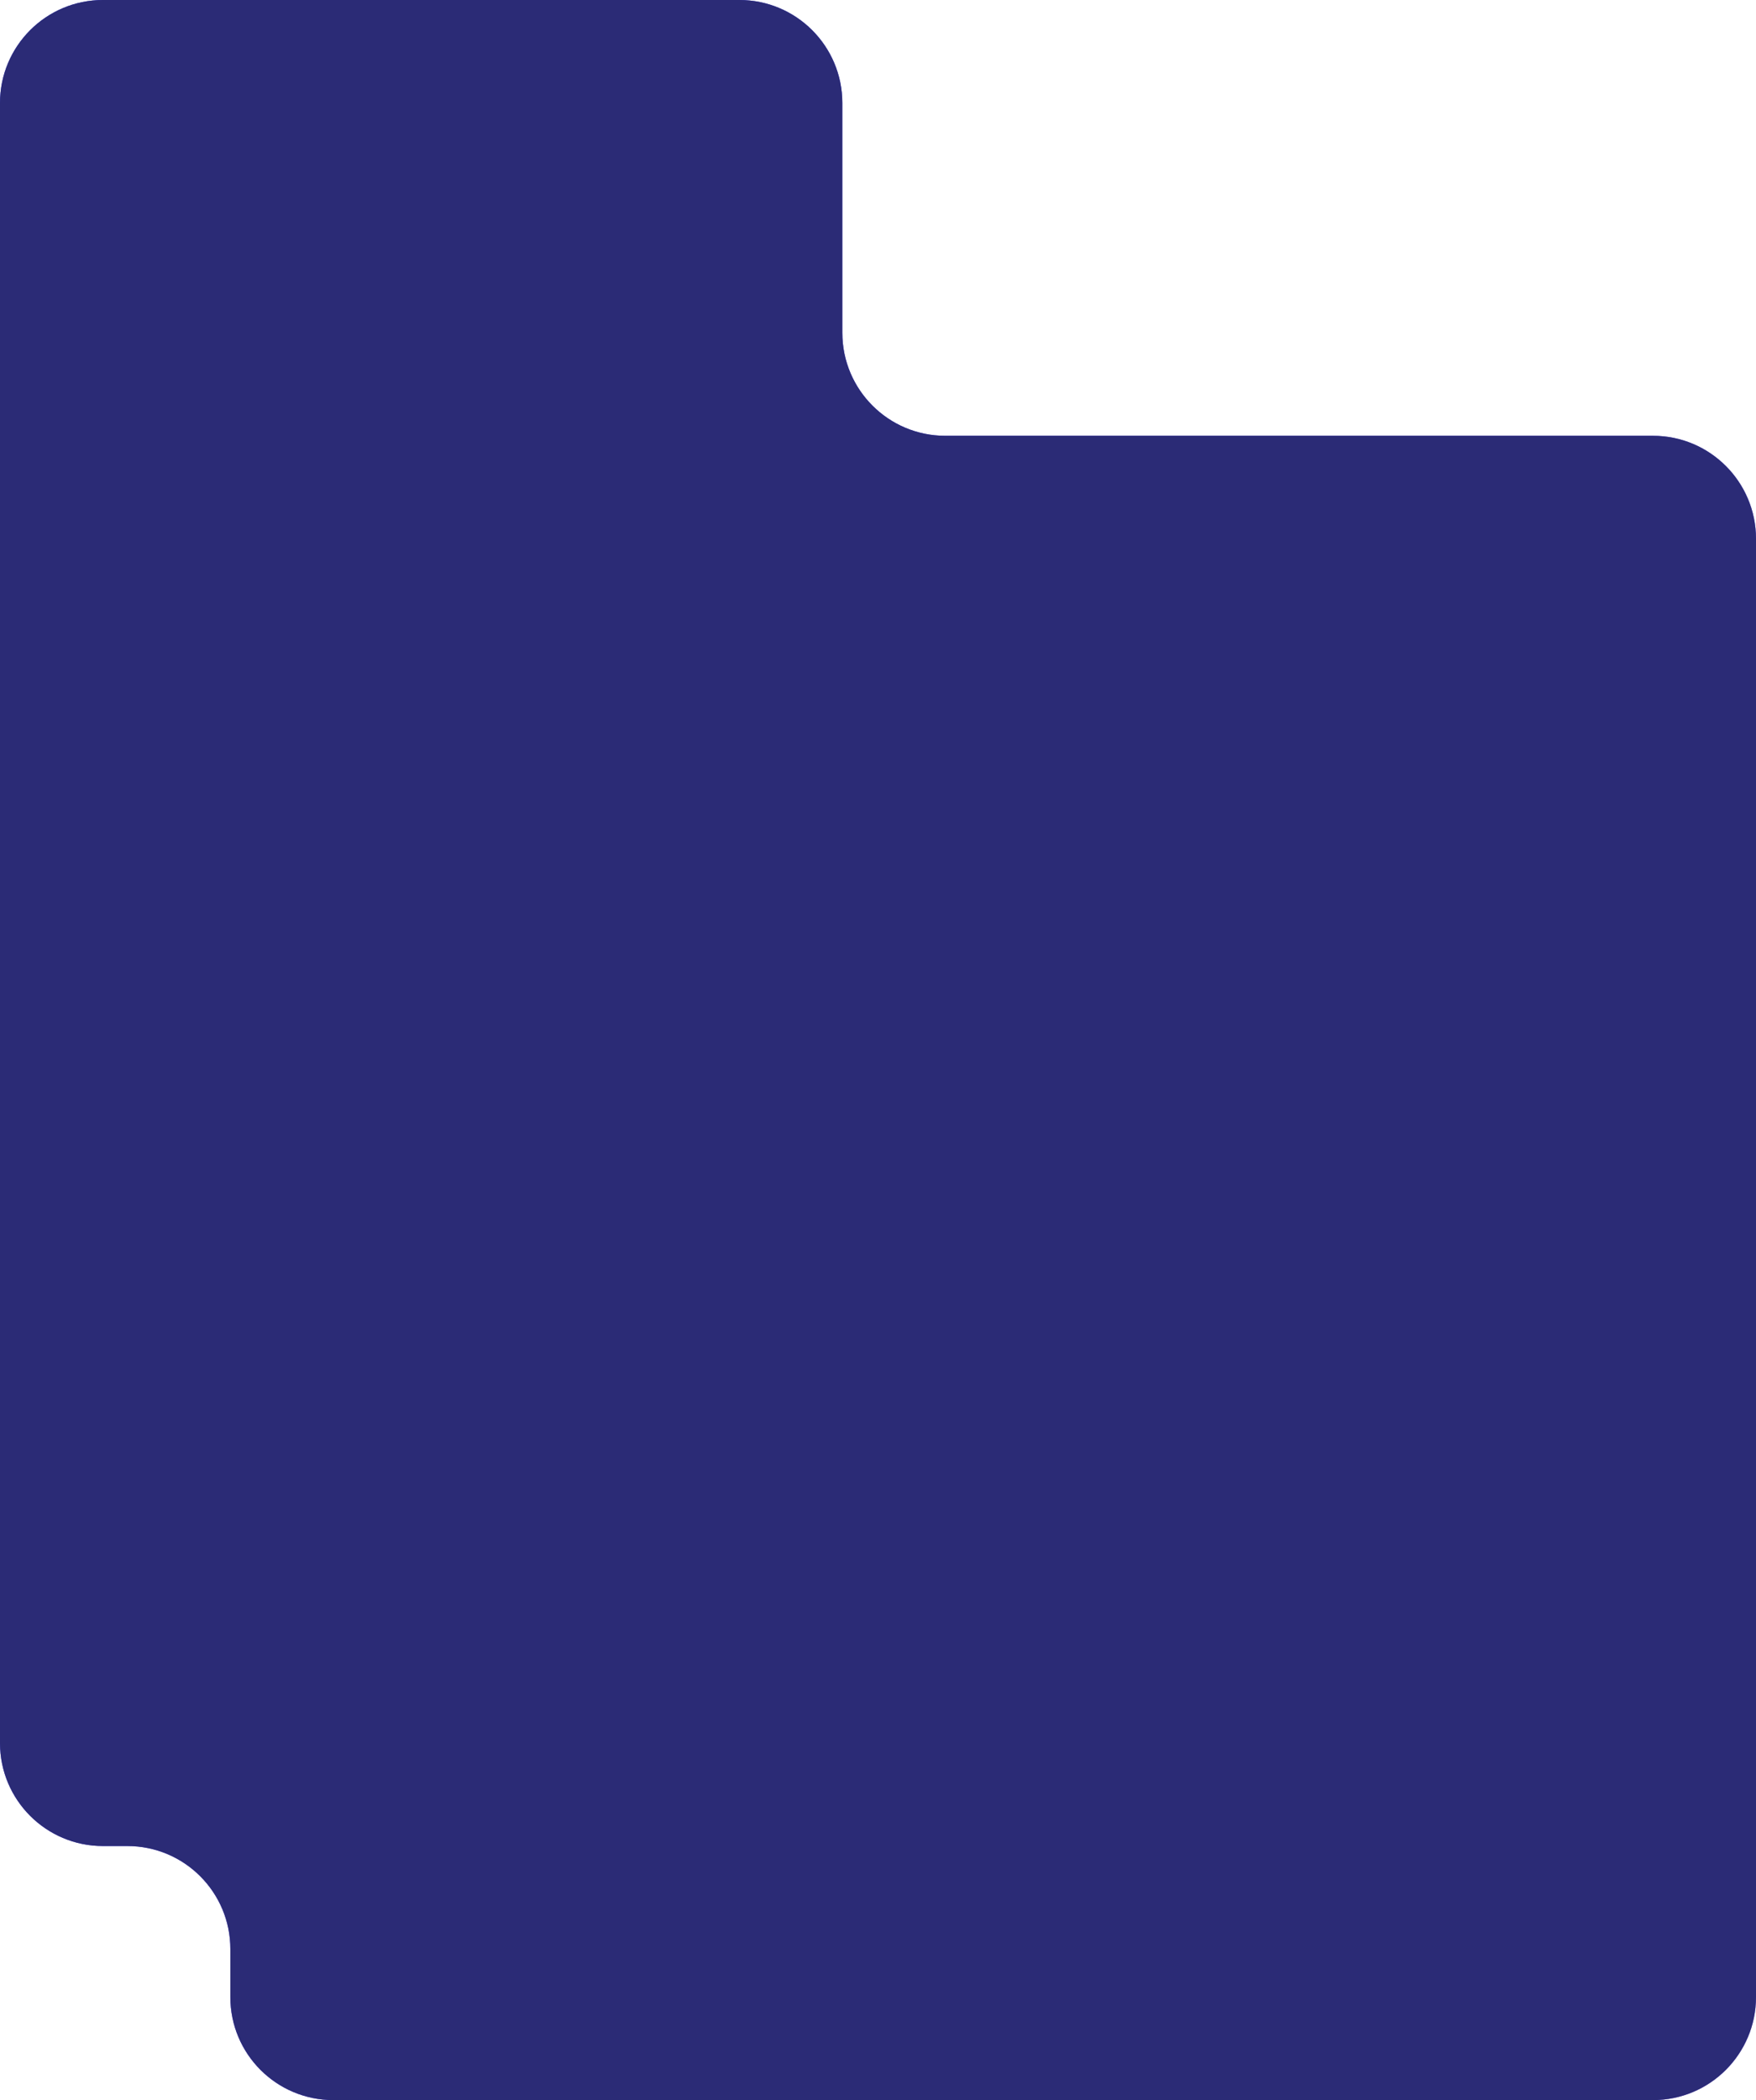 <?xml version="1.0" encoding="UTF-8"?> <svg xmlns="http://www.w3.org/2000/svg" width="460" height="550" viewBox="0 0 460 550" fill="none"> <path fill-rule="evenodd" clip-rule="evenodd" d="M460 523.023V141.11C460 126.211 447.922 114.133 433.023 114.133H247.633C232.734 114.133 220.656 102.055 220.656 87.157V26.977C220.656 12.078 208.578 0 193.68 0H26.977C12.078 0 0 12.078 0 26.977V456.49C0 471.389 12.078 483.467 26.977 483.467H33.365C48.264 483.467 60.342 495.545 60.342 510.444V523.023C60.342 537.922 72.419 550 87.318 550H433.023C447.922 550 460 537.922 460 523.023Z" fill="url(#paint0_linear_482_1153)"></path> <path fill-rule="evenodd" clip-rule="evenodd" d="M460 523.023V141.11C460 126.211 447.922 114.133 433.023 114.133H247.633C232.734 114.133 220.656 102.055 220.656 87.157V26.977C220.656 12.078 208.578 0 193.68 0H26.977C12.078 0 0 12.078 0 26.977V456.49C0 471.389 12.078 483.467 26.977 483.467H33.365C48.264 483.467 60.342 495.545 60.342 510.444V523.023C60.342 537.922 72.419 550 87.318 550H433.023C447.922 550 460 537.922 460 523.023Z" fill="#2B2B76"></path> <defs> <linearGradient id="paint0_linear_482_1153" x1="808.117" y1="330.705" x2="182.524" y2="-162.629" gradientUnits="userSpaceOnUse"> <stop stop-color="#946DEA"></stop> <stop offset="1" stop-color="#3740E2"></stop> </linearGradient> </defs> </svg> 